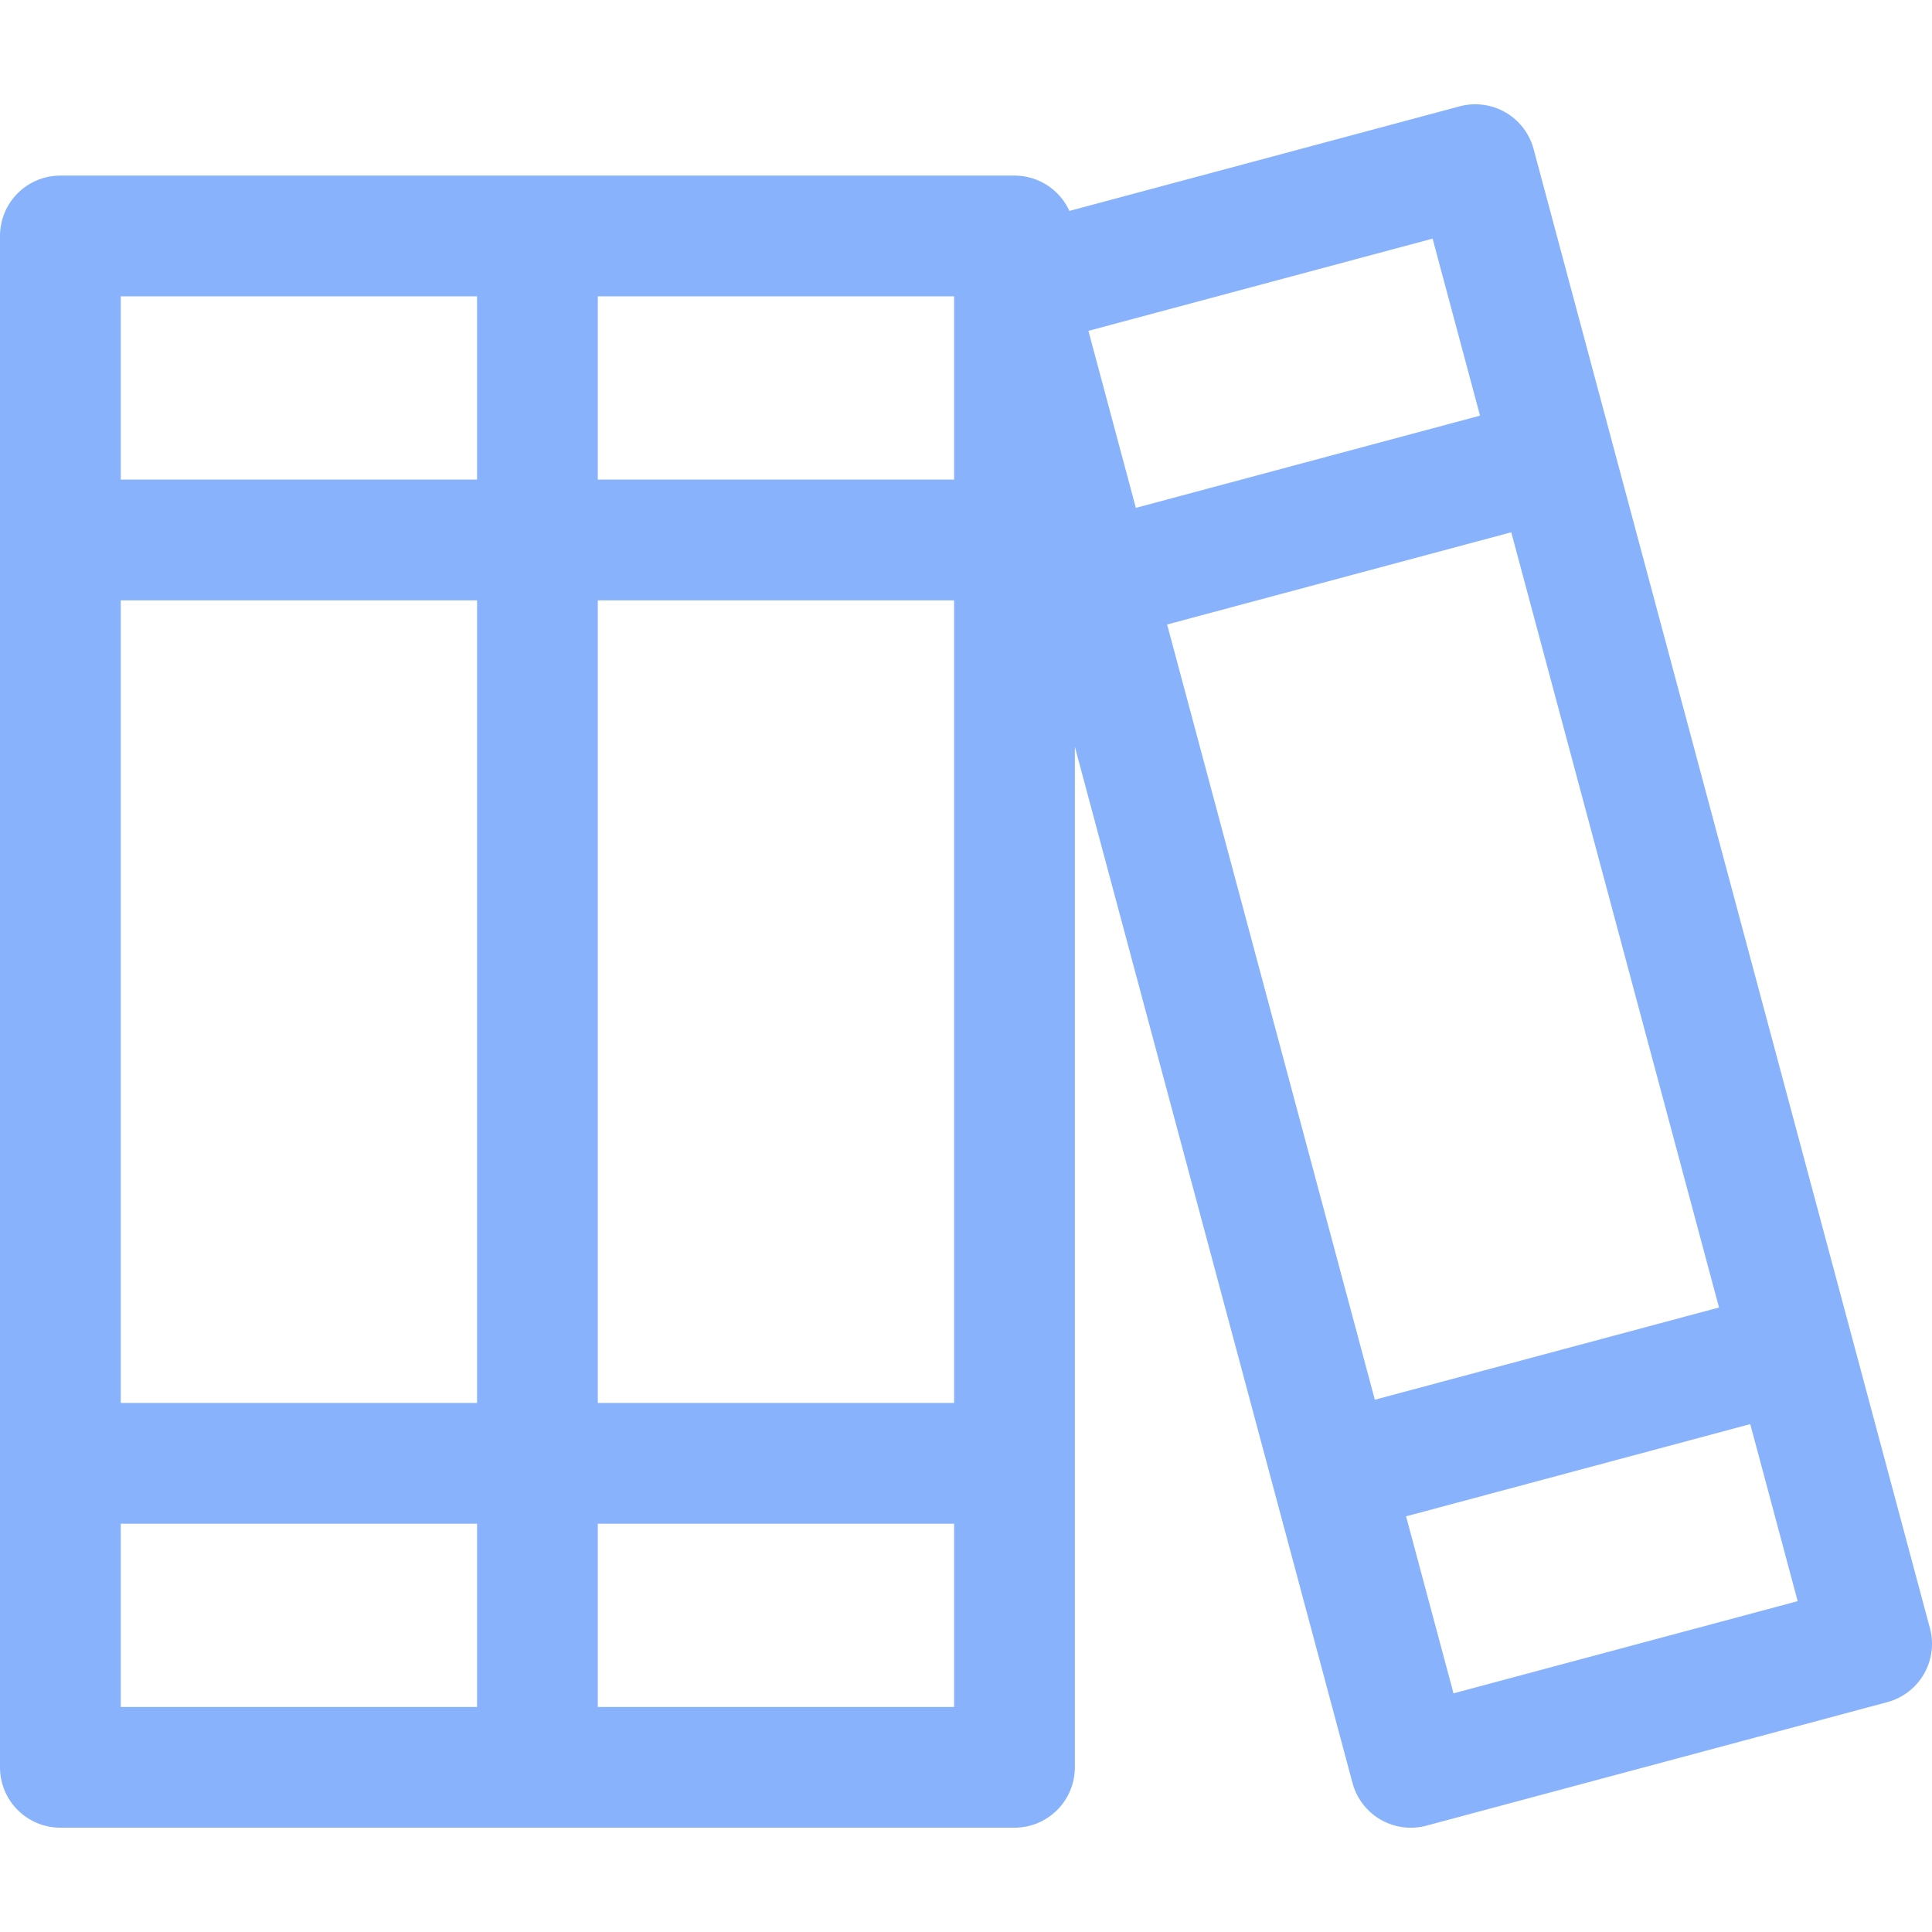 <?xml version="1.0" encoding="UTF-8"?> <svg xmlns="http://www.w3.org/2000/svg" xmlns:xlink="http://www.w3.org/1999/xlink" xmlns:svgjs="http://svgjs.com/svgjs" width="512" height="512" x="0" y="0" viewBox="0 0 512 512" style="enable-background:new 0 0 512 512" xml:space="preserve"> <g> <path xmlns="http://www.w3.org/2000/svg" d="M511.455,431.494,406.421,39.5a16,16,0,0,0-19.6-11.314L283.4,55.9a15.99,15.99,0,0,0-14.547-9.366H16a16,16,0,0,0-16,16V468.356a16,16,0,0,0,16,16H268.849a16,16,0,0,0,16-16V197.9l73.579,274.6a15.987,15.987,0,0,0,19.6,11.315L500.141,451.09a16,16,0,0,0,11.314-19.6Zm-55.9-84.993L364.345,370.94,309.3,165.5,400.5,141.059ZM379.653,63.24l12.569,46.91-91.207,24.439-12.57-46.91ZM252.849,127.1H158.424V78.537h94.425Zm-94.425,32h94.425V371.791H158.424Zm-32,212.689H32V159.1h94.424Zm0-293.254V127.1H32V78.537ZM32,403.791h94.424v48.565H32Zm126.424,48.565V403.791h94.425v48.565Zm226.772-3.6-12.569-46.91,91.208-24.438L476.4,424.321Z" fill="#88b3fc" data-original="#000000"></path> </g> </svg> 